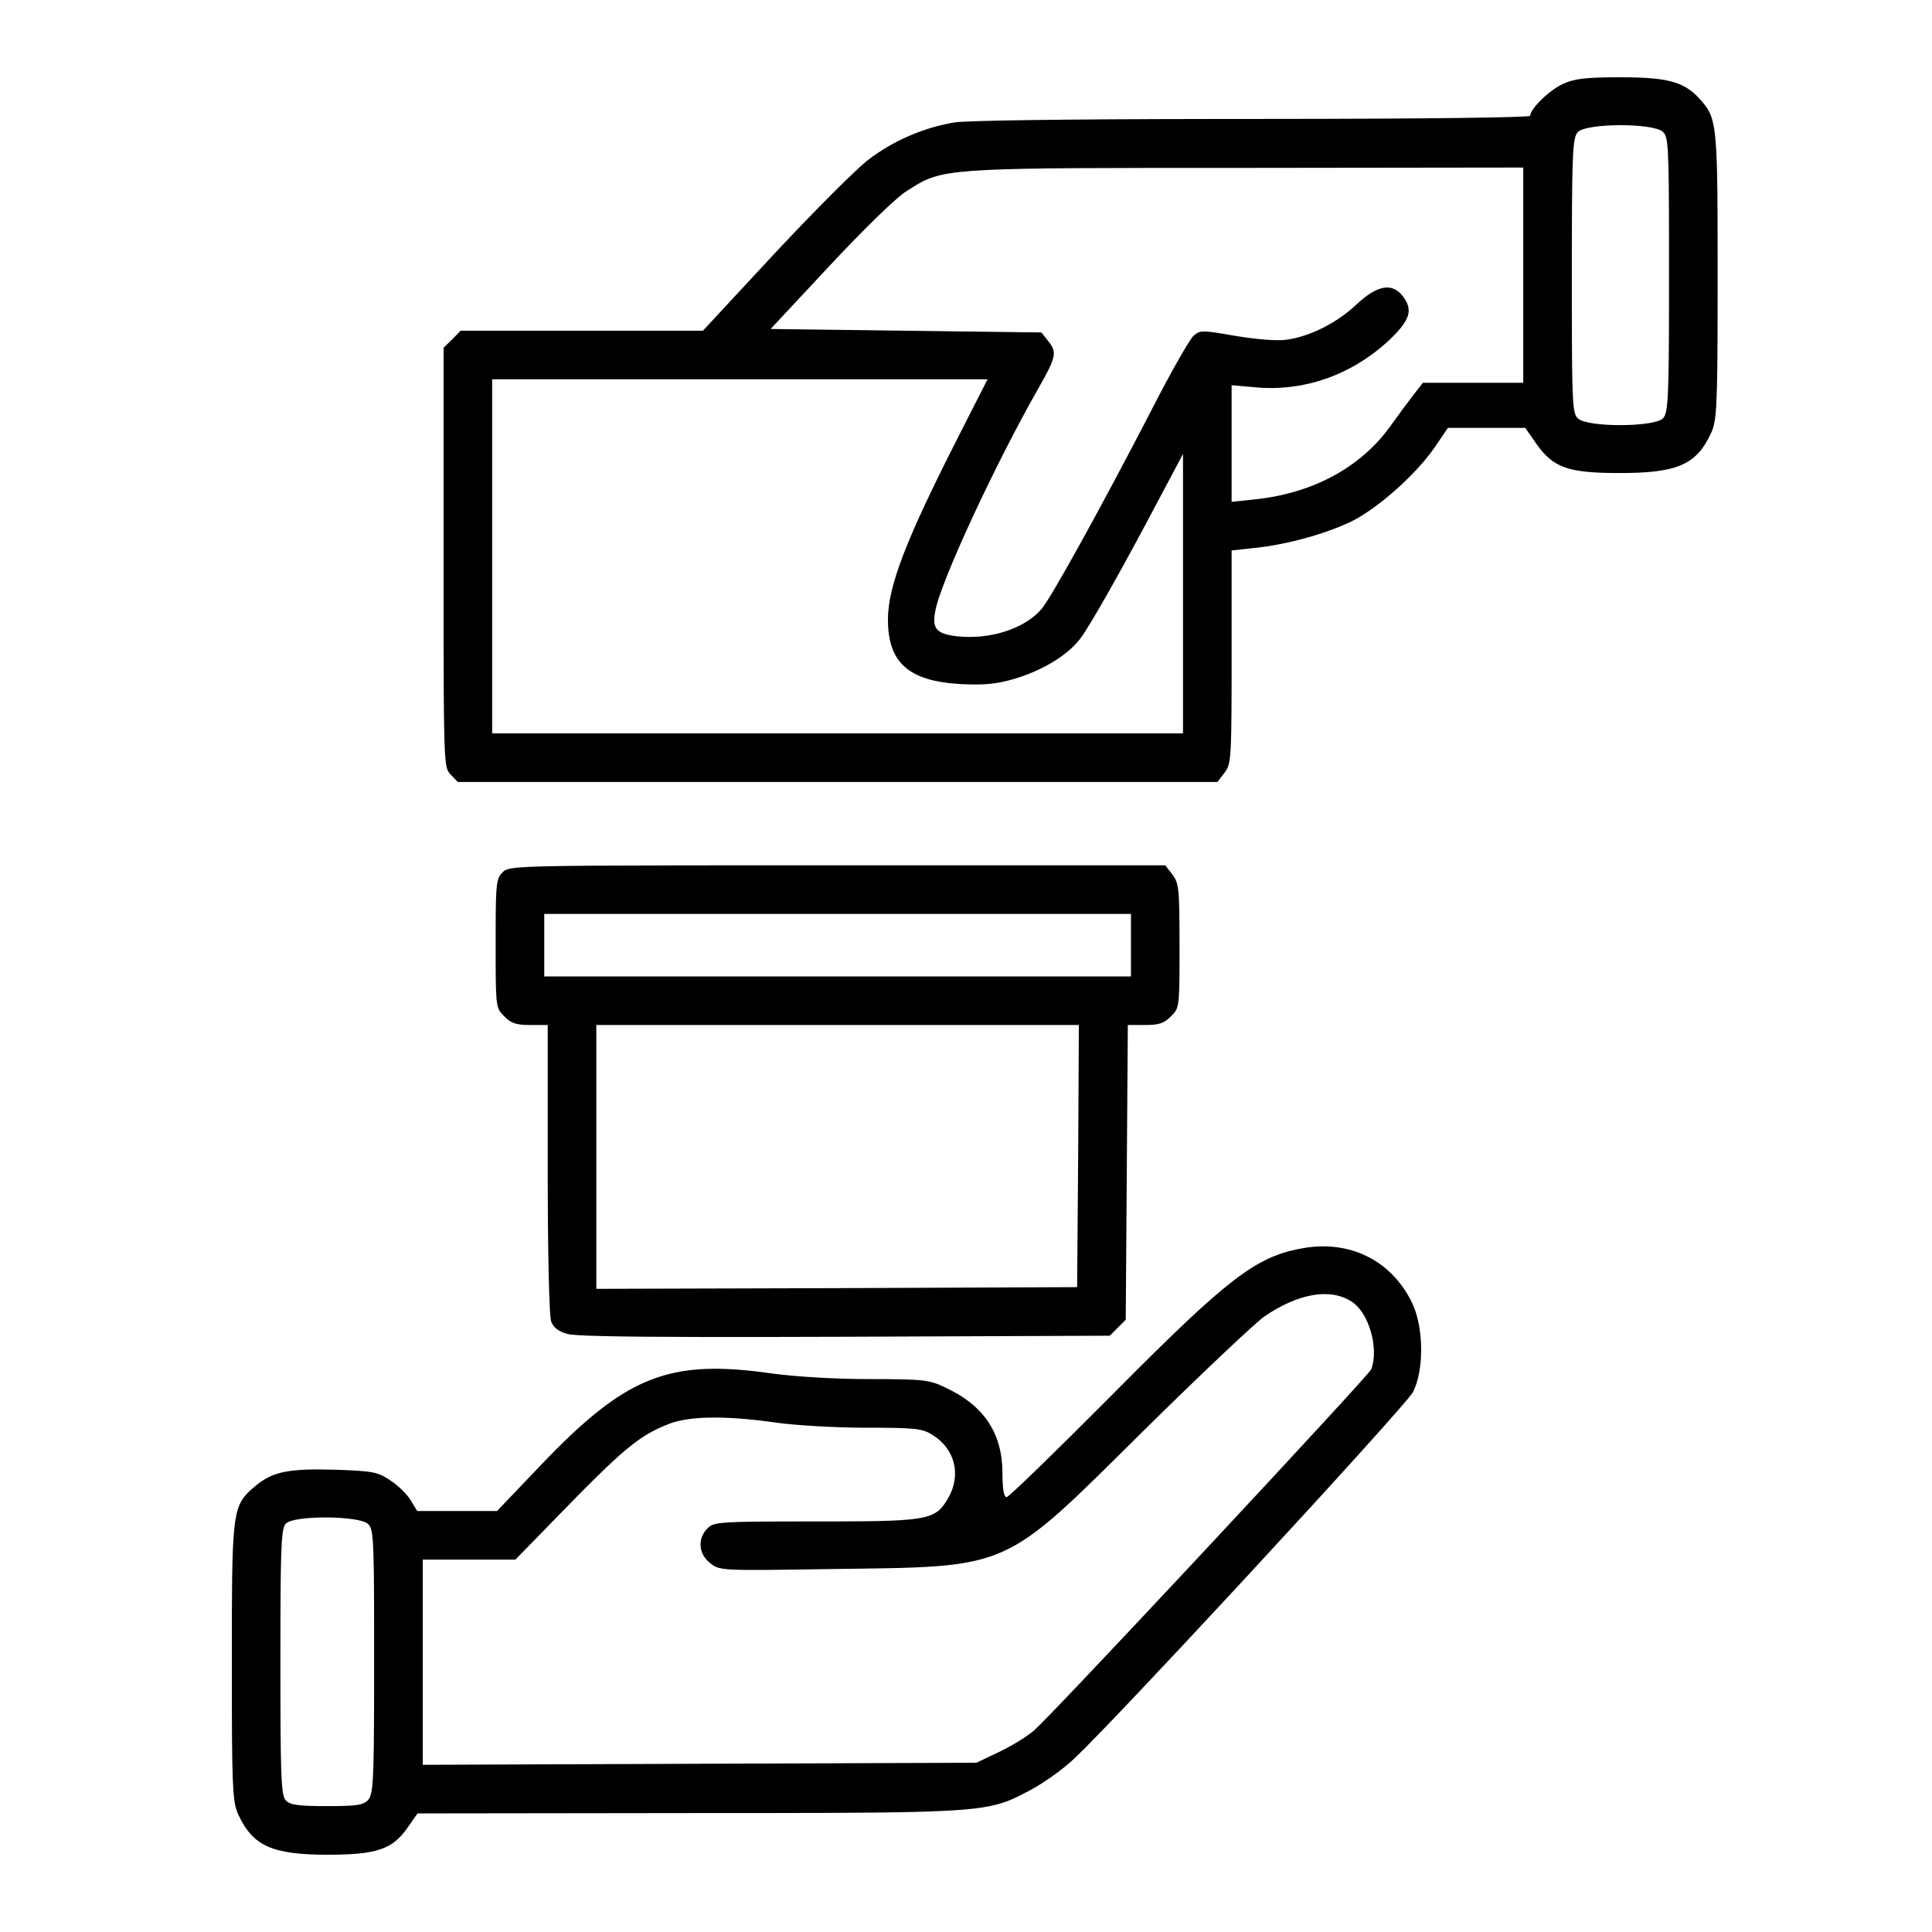 <?xml version="1.0" encoding="UTF-8"?>
<svg width="50px" height="50px" viewBox="0 0 50 50" version="1.1" xmlns="http://www.w3.org/2000/svg" xmlns:xlink="http://www.w3.org/1999/xlink">
    <title>icon/CashOnDelivery</title>
    <g id="icon/CashOnDelivery" stroke="none" stroke-width="1" fill="none" fill-rule="evenodd">
        <path d="M33.824,32.286 C35.019,32.116 36.061,32.673 36.564,33.76 C36.851,34.398 36.851,35.485 36.564,36.033 C36.461,36.224 34.431,38.461 32.336,40.726 L31.887,41.211 C30.091,43.147 28.345,44.998 27.822,45.493 C27.535,45.772 27.005,46.149 26.663,46.329 C26.57,46.378 26.484,46.424 26.402,46.465 L26.304,46.513 C26.255,46.536 26.207,46.558 26.158,46.579 L26.059,46.618 C25.35,46.884 24.334,46.917 19.922,46.921 L17.814,46.922 L10.806,46.931 L10.554,47.29 C10.168,47.856 9.755,48 8.488,48 C7.041,48 6.547,47.775 6.17,46.967 C6.04,46.685 6.008,46.416 6.001,44.321 L6.001,41.691 C6.011,38.995 6.084,38.898 6.619,38.45 C7.05,38.09 7.464,38 8.667,38.036 C9.656,38.072 9.773,38.09 10.105,38.315 C10.312,38.45 10.545,38.683 10.635,38.836 L10.635,38.836 L10.797,39.105 L12.863,39.105 L13.977,37.938 C16.205,35.602 17.301,35.161 19.997,35.548 C20.599,35.629 21.623,35.691 22.512,35.691 C23.896,35.691 24.049,35.709 24.462,35.907 C25.468,36.374 25.944,37.093 25.944,38.135 C25.944,38.539 25.98,38.746 26.052,38.746 C26.106,38.746 27.328,37.56 28.766,36.114 C28.849,36.029 28.931,35.947 29.011,35.867 L29.471,35.406 C31.971,32.915 32.643,32.468 33.824,32.286 Z M9.521,39.438 C9.287,39.222 7.607,39.213 7.401,39.429 C7.291,39.531 7.263,39.895 7.258,42 L7.257,42.739 L7.257,42.739 L7.257,43.014 C7.257,43.108 7.257,43.199 7.257,43.288 L7.258,44.027 C7.263,46.133 7.291,46.496 7.401,46.598 C7.509,46.715 7.742,46.742 8.461,46.742 C9.242,46.742 9.404,46.715 9.53,46.58 C9.652,46.442 9.678,46.119 9.682,43.786 L9.682,41.988 C9.679,39.753 9.656,39.557 9.521,39.438 Z M34.983,33.688 C34.435,33.329 33.617,33.463 32.728,34.065 C32.485,34.236 31.066,35.575 29.583,37.039 C25.917,40.669 26.214,40.543 21.542,40.606 C18.649,40.651 18.622,40.651 18.38,40.453 C18.074,40.22 18.047,39.815 18.308,39.555 L18.308,39.555 L18.342,39.523 L18.342,39.523 L18.379,39.495 C18.528,39.399 18.826,39.38 20.235,39.376 L20.876,39.375 L20.876,39.375 L21.12,39.375 L21.12,39.375 L21.637,39.375 C24.069,39.369 24.223,39.312 24.543,38.764 C24.884,38.162 24.714,37.488 24.121,37.129 C23.869,36.967 23.662,36.949 22.396,36.949 C21.605,36.949 20.554,36.886 20.06,36.814 C18.793,36.635 17.867,36.644 17.337,36.841 C16.529,37.156 16.16,37.461 14.319,39.357 L14.319,39.357 L13.339,40.363 L10.941,40.363 L10.941,45.673 L18.101,45.646 L25.271,45.619 L25.855,45.341 C26.178,45.188 26.591,44.936 26.771,44.775 C27,44.575 28.806,42.663 30.716,40.621 L31.405,39.883 C33.471,37.669 35.451,35.524 35.486,35.44 C35.692,34.91 35.432,33.975 34.983,33.688 Z M30.158,22.395 L30.338,22.628 C30.509,22.853 30.526,22.988 30.526,24.479 L30.526,24.859 C30.525,26.074 30.507,26.106 30.302,26.303 C30.131,26.482 29.996,26.527 29.637,26.527 L29.637,26.527 L29.188,26.527 L29.161,30.346 L29.134,34.155 L28.721,34.568 L21.875,34.595 C21.013,34.599 20.238,34.601 19.543,34.601 L18.177,34.601 C15.936,34.597 14.855,34.573 14.687,34.523 C14.453,34.461 14.319,34.353 14.265,34.2 C14.211,34.065 14.175,32.394 14.175,30.247 L14.175,30.247 L14.175,26.527 L13.726,26.527 C13.357,26.527 13.223,26.482 13.052,26.303 C12.857,26.115 12.831,26.077 12.828,24.983 L12.828,24.029 C12.83,22.847 12.852,22.729 13.007,22.574 C13.029,22.552 13.05,22.533 13.086,22.516 L13.116,22.503 C13.346,22.42 14.085,22.401 17.572,22.396 L18.646,22.395 C18.742,22.395 18.839,22.395 18.939,22.395 L30.158,22.395 Z M27.921,26.527 L15.433,26.527 L15.433,33.355 L21.659,33.337 L27.876,33.311 L27.903,29.914 L27.921,26.527 Z M29.269,23.652 L14.085,23.652 L14.085,25.27 L29.269,25.27 L29.269,23.652 Z M41.937,2 C43.159,2 43.581,2.117 43.976,2.548 C44.42,3.035 44.45,3.14 44.452,6.569 L44.452,7.71 C44.45,10.591 44.425,10.896 44.282,11.209 C43.904,12.027 43.41,12.242 41.919,12.242 C40.58,12.242 40.203,12.107 39.762,11.488 L39.762,11.488 L39.475,11.074 L37.471,11.074 L37.13,11.577 C36.645,12.278 35.666,13.15 34.983,13.491 C34.318,13.814 33.285,14.102 32.449,14.183 L32.449,14.183 L31.874,14.246 L31.874,17.261 C31.874,17.345 31.874,17.425 31.874,17.503 L31.873,17.938 C31.869,19.559 31.845,19.776 31.719,19.959 L31.685,20.005 L31.506,20.238 L11.848,20.238 L11.659,20.041 C11.512,19.886 11.485,19.792 11.481,16.825 L11.48,16.37 C11.48,16.291 11.48,16.21 11.48,16.127 L11.48,8.999 L11.704,8.783 L11.92,8.559 L18.191,8.559 L20.051,6.555 C21.075,5.459 22.162,4.372 22.467,4.138 C23.114,3.644 23.896,3.303 24.705,3.168 C25.026,3.119 27.499,3.084 31.355,3.079 L32.778,3.078 C36.901,3.076 39.601,3.041 39.601,2.997 C39.601,2.818 40.104,2.323 40.454,2.171 C40.742,2.036 41.038,2 41.937,2 Z M25.558,9.816 L12.737,9.816 L12.737,18.98 L30.616,18.98 L30.616,11.748 L29.996,12.916 C29.053,14.704 28.217,16.186 27.957,16.528 C27.634,16.95 27.014,17.336 26.277,17.561 C25.792,17.705 25.495,17.732 24.884,17.705 C23.519,17.633 22.98,17.157 22.98,16.034 C22.98,15.171 23.447,13.967 24.794,11.317 L24.794,11.317 L25.558,9.816 Z M39.421,4.336 L32.26,4.345 L32.26,4.345 L30.815,4.345 C30.703,4.345 30.592,4.345 30.484,4.345 L29.557,4.346 C24.297,4.353 24.284,4.416 23.447,4.956 C23.177,5.127 22.324,5.962 21.461,6.888 L21.461,6.888 L19.943,8.514 L26.951,8.604 L27.121,8.819 C27.364,9.116 27.337,9.232 26.879,10.041 C25.774,11.973 24.318,15.099 24.201,15.836 C24.121,16.267 24.237,16.402 24.75,16.465 C25.612,16.564 26.519,16.276 26.96,15.755 C27.22,15.441 28.487,13.15 29.799,10.616 C30.293,9.646 30.787,8.783 30.886,8.693 C31.057,8.541 31.101,8.541 31.973,8.693 C32.521,8.783 33.042,8.828 33.294,8.792 C33.896,8.711 34.596,8.361 35.109,7.876 C35.639,7.382 36.016,7.31 36.294,7.651 C36.582,8.02 36.501,8.28 35.944,8.81 C34.974,9.709 33.743,10.14 32.485,10.023 L32.485,10.023 L31.874,9.969 L31.874,12.988 L32.467,12.925 C33.959,12.772 35.198,12.107 35.962,11.056 C36.187,10.742 36.474,10.355 36.6,10.194 L36.6,10.194 L36.825,9.906 L39.421,9.906 L39.421,4.336 Z M43.033,3.411 C42.781,3.177 41.038,3.186 40.832,3.42 C40.713,3.554 40.685,3.868 40.68,6.101 L40.679,6.591 C40.679,6.764 40.679,6.946 40.679,7.139 L40.679,7.679 C40.679,7.764 40.679,7.847 40.679,7.928 L40.68,8.383 C40.684,10.242 40.703,10.631 40.794,10.777 L40.816,10.807 C40.824,10.816 40.832,10.824 40.841,10.832 C41.092,11.065 42.835,11.056 43.042,10.823 C43.168,10.679 43.192,10.33 43.194,7.651 L43.194,6.315 C43.192,3.74 43.172,3.534 43.033,3.411 Z" id="Combined-Shape" fill="#000000" fill-rule="nonzero"></path>
    </g>
</svg>